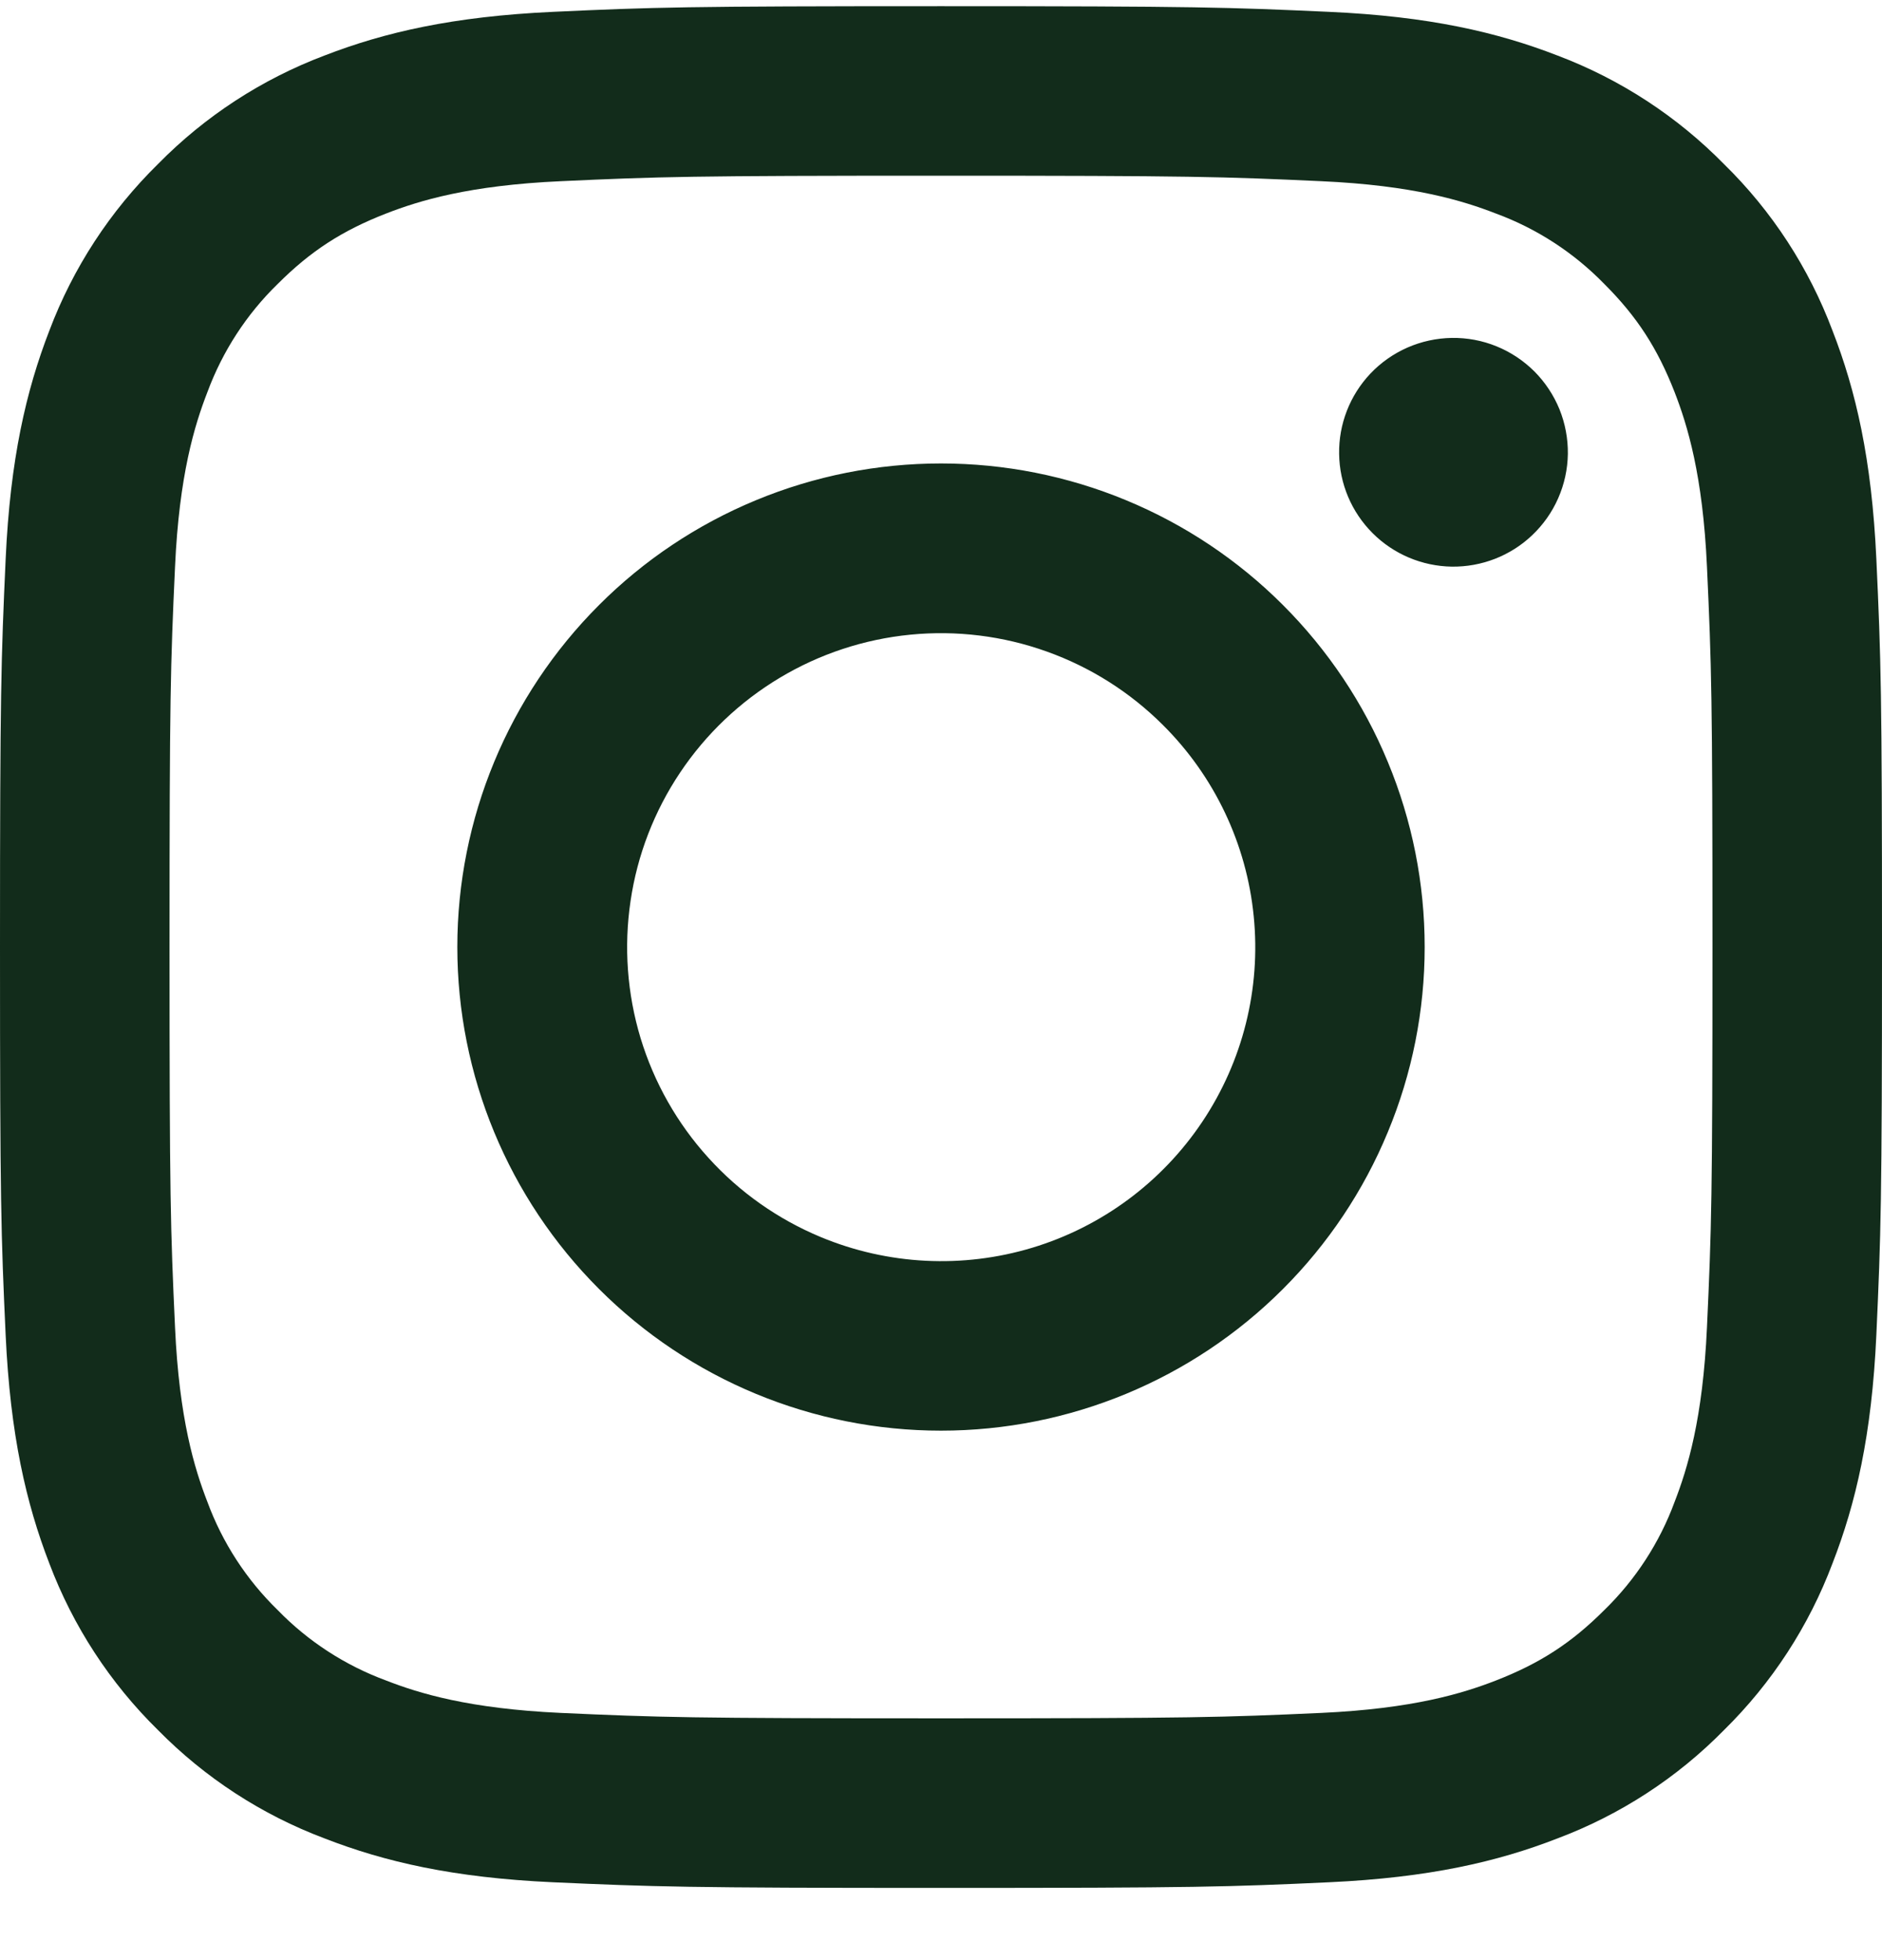 <svg width="24" height="25" viewBox="0 0 24 25" fill="none" xmlns="http://www.w3.org/2000/svg">
<path fill-rule="evenodd" clip-rule="evenodd" d="M7.053 0.151C8.332 0.092 8.74 0.079 12 0.079C15.26 0.079 15.668 0.093 16.946 0.151C18.225 0.208 19.098 0.412 19.861 0.708C20.661 1.01 21.386 1.483 21.986 2.094C22.597 2.692 23.068 3.417 23.369 4.218C23.666 4.981 23.869 5.854 23.928 7.13C23.987 8.412 24 8.82 24 12.079C24 15.338 23.986 15.746 23.928 17.026C23.87 18.302 23.666 19.175 23.369 19.939C23.068 20.739 22.596 21.465 21.986 22.065C21.386 22.676 20.661 23.147 19.861 23.448C19.098 23.745 18.225 23.948 16.948 24.007C15.668 24.066 15.26 24.079 12 24.079C8.74 24.079 8.332 24.064 7.053 24.007C5.776 23.949 4.904 23.745 4.14 23.448C3.339 23.147 2.614 22.675 2.014 22.065C1.403 21.465 0.931 20.74 0.629 19.94C0.334 19.176 0.131 18.303 0.072 17.027C0.013 15.745 0 15.337 0 12.079C0 8.819 0.014 8.411 0.072 7.132C0.13 5.854 0.334 4.981 0.629 4.218C0.931 3.417 1.404 2.692 2.015 2.092C2.614 1.482 3.339 1.01 4.139 0.708C4.903 0.412 5.775 0.21 7.052 0.151H7.053ZM16.849 2.311C15.584 2.253 15.204 2.241 12 2.241C8.796 2.241 8.416 2.253 7.151 2.311C5.98 2.364 5.345 2.559 4.922 2.724C4.363 2.942 3.962 3.201 3.542 3.621C3.144 4.008 2.838 4.48 2.645 5.001C2.481 5.424 2.285 6.059 2.232 7.23C2.174 8.495 2.162 8.875 2.162 12.079C2.162 15.283 2.174 15.662 2.232 16.928C2.285 18.098 2.481 18.733 2.645 19.156C2.837 19.677 3.144 20.149 3.542 20.536C3.929 20.935 4.402 21.241 4.922 21.433C5.345 21.598 5.98 21.793 7.151 21.847C8.416 21.904 8.795 21.916 12 21.916C15.205 21.916 15.584 21.904 16.849 21.847C18.02 21.793 18.654 21.598 19.078 21.433C19.637 21.215 20.038 20.956 20.458 20.536C20.856 20.149 21.163 19.677 21.355 19.156C21.519 18.733 21.715 18.098 21.768 16.928C21.826 15.662 21.838 15.283 21.838 12.079C21.838 8.875 21.826 8.495 21.768 7.23C21.715 6.059 21.519 5.424 21.355 5.001C21.136 4.441 20.878 4.041 20.458 3.621C20.07 3.223 19.599 2.916 19.078 2.724C18.654 2.559 18.02 2.364 16.849 2.311ZM10.467 15.778C11.323 16.134 12.276 16.182 13.164 15.914C14.051 15.646 14.818 15.077 15.333 14.306C15.848 13.536 16.08 12.61 15.988 11.687C15.897 10.764 15.488 9.902 14.831 9.248C14.412 8.829 13.906 8.509 13.349 8.31C12.791 8.11 12.197 8.037 11.608 8.095C11.019 8.153 10.45 8.341 9.942 8.646C9.435 8.95 9.001 9.363 8.672 9.855C8.343 10.347 8.127 10.906 8.041 11.492C7.954 12.077 7.998 12.675 8.169 13.241C8.341 13.807 8.636 14.329 9.034 14.767C9.431 15.206 9.921 15.551 10.467 15.778ZM7.639 7.717C8.211 7.144 8.891 6.69 9.64 6.38C10.388 6.07 11.19 5.911 12 5.911C12.81 5.911 13.612 6.07 14.36 6.38C15.109 6.69 15.789 7.144 16.361 7.717C16.934 8.29 17.389 8.97 17.698 9.718C18.009 10.467 18.168 11.269 18.168 12.079C18.168 12.889 18.009 13.691 17.698 14.439C17.389 15.187 16.934 15.867 16.361 16.44C15.205 17.597 13.636 18.247 12 18.247C10.364 18.247 8.795 17.597 7.639 16.44C6.482 15.283 5.832 13.714 5.832 12.079C5.832 10.443 6.482 8.874 7.639 7.717ZM19.536 6.829C19.678 6.695 19.792 6.534 19.87 6.356C19.949 6.177 19.991 5.985 19.994 5.789C19.996 5.594 19.96 5.401 19.887 5.22C19.813 5.039 19.704 4.875 19.567 4.737C19.428 4.599 19.264 4.49 19.084 4.417C18.903 4.343 18.709 4.307 18.514 4.31C18.319 4.313 18.126 4.355 17.948 4.433C17.769 4.512 17.608 4.625 17.474 4.767C17.214 5.043 17.071 5.41 17.077 5.789C17.082 6.169 17.235 6.531 17.504 6.8C17.772 7.068 18.134 7.221 18.514 7.227C18.893 7.232 19.26 7.09 19.536 6.829Z" fill="#122C1B"/>
</svg>
